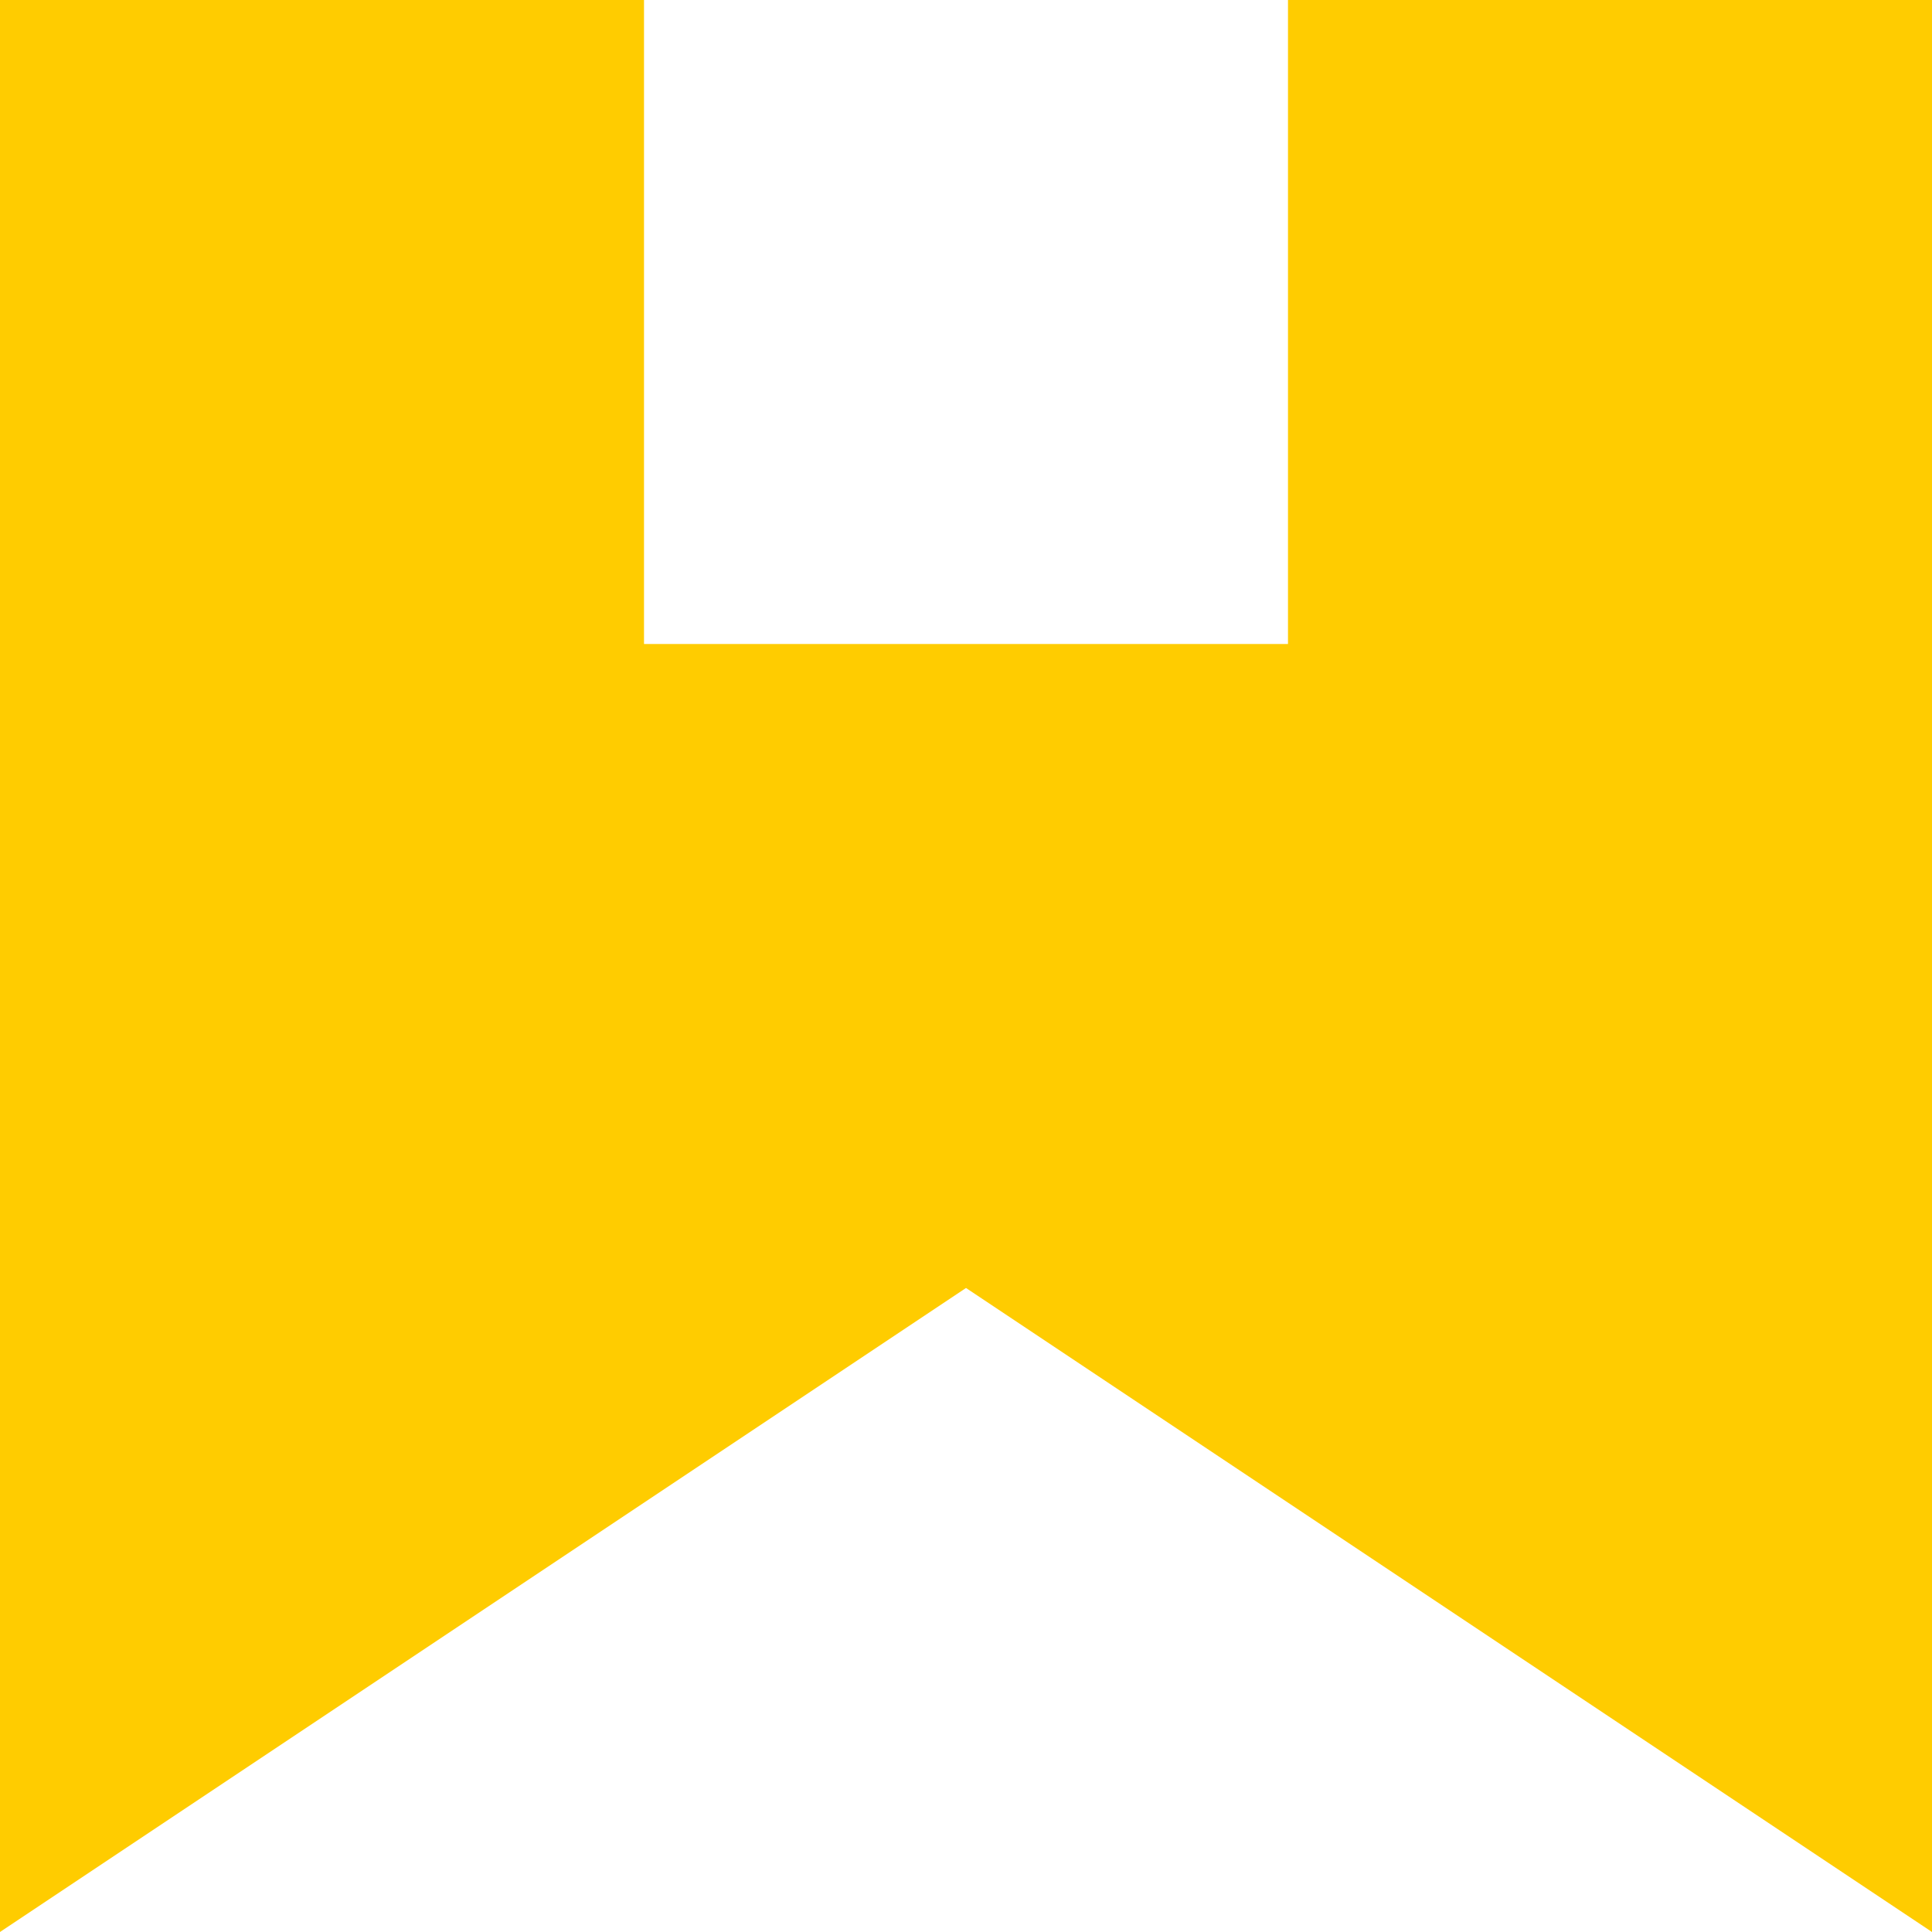 <svg xmlns="http://www.w3.org/2000/svg" width="80" height="80" viewBox="0 0 80 80" fill="none"><path fill-rule="evenodd" clip-rule="evenodd" d="M0 80V0H26.667V26.667H53.333V0H80V80L40 53.333L0 80Z" fill="#FFCC00"></path></svg>